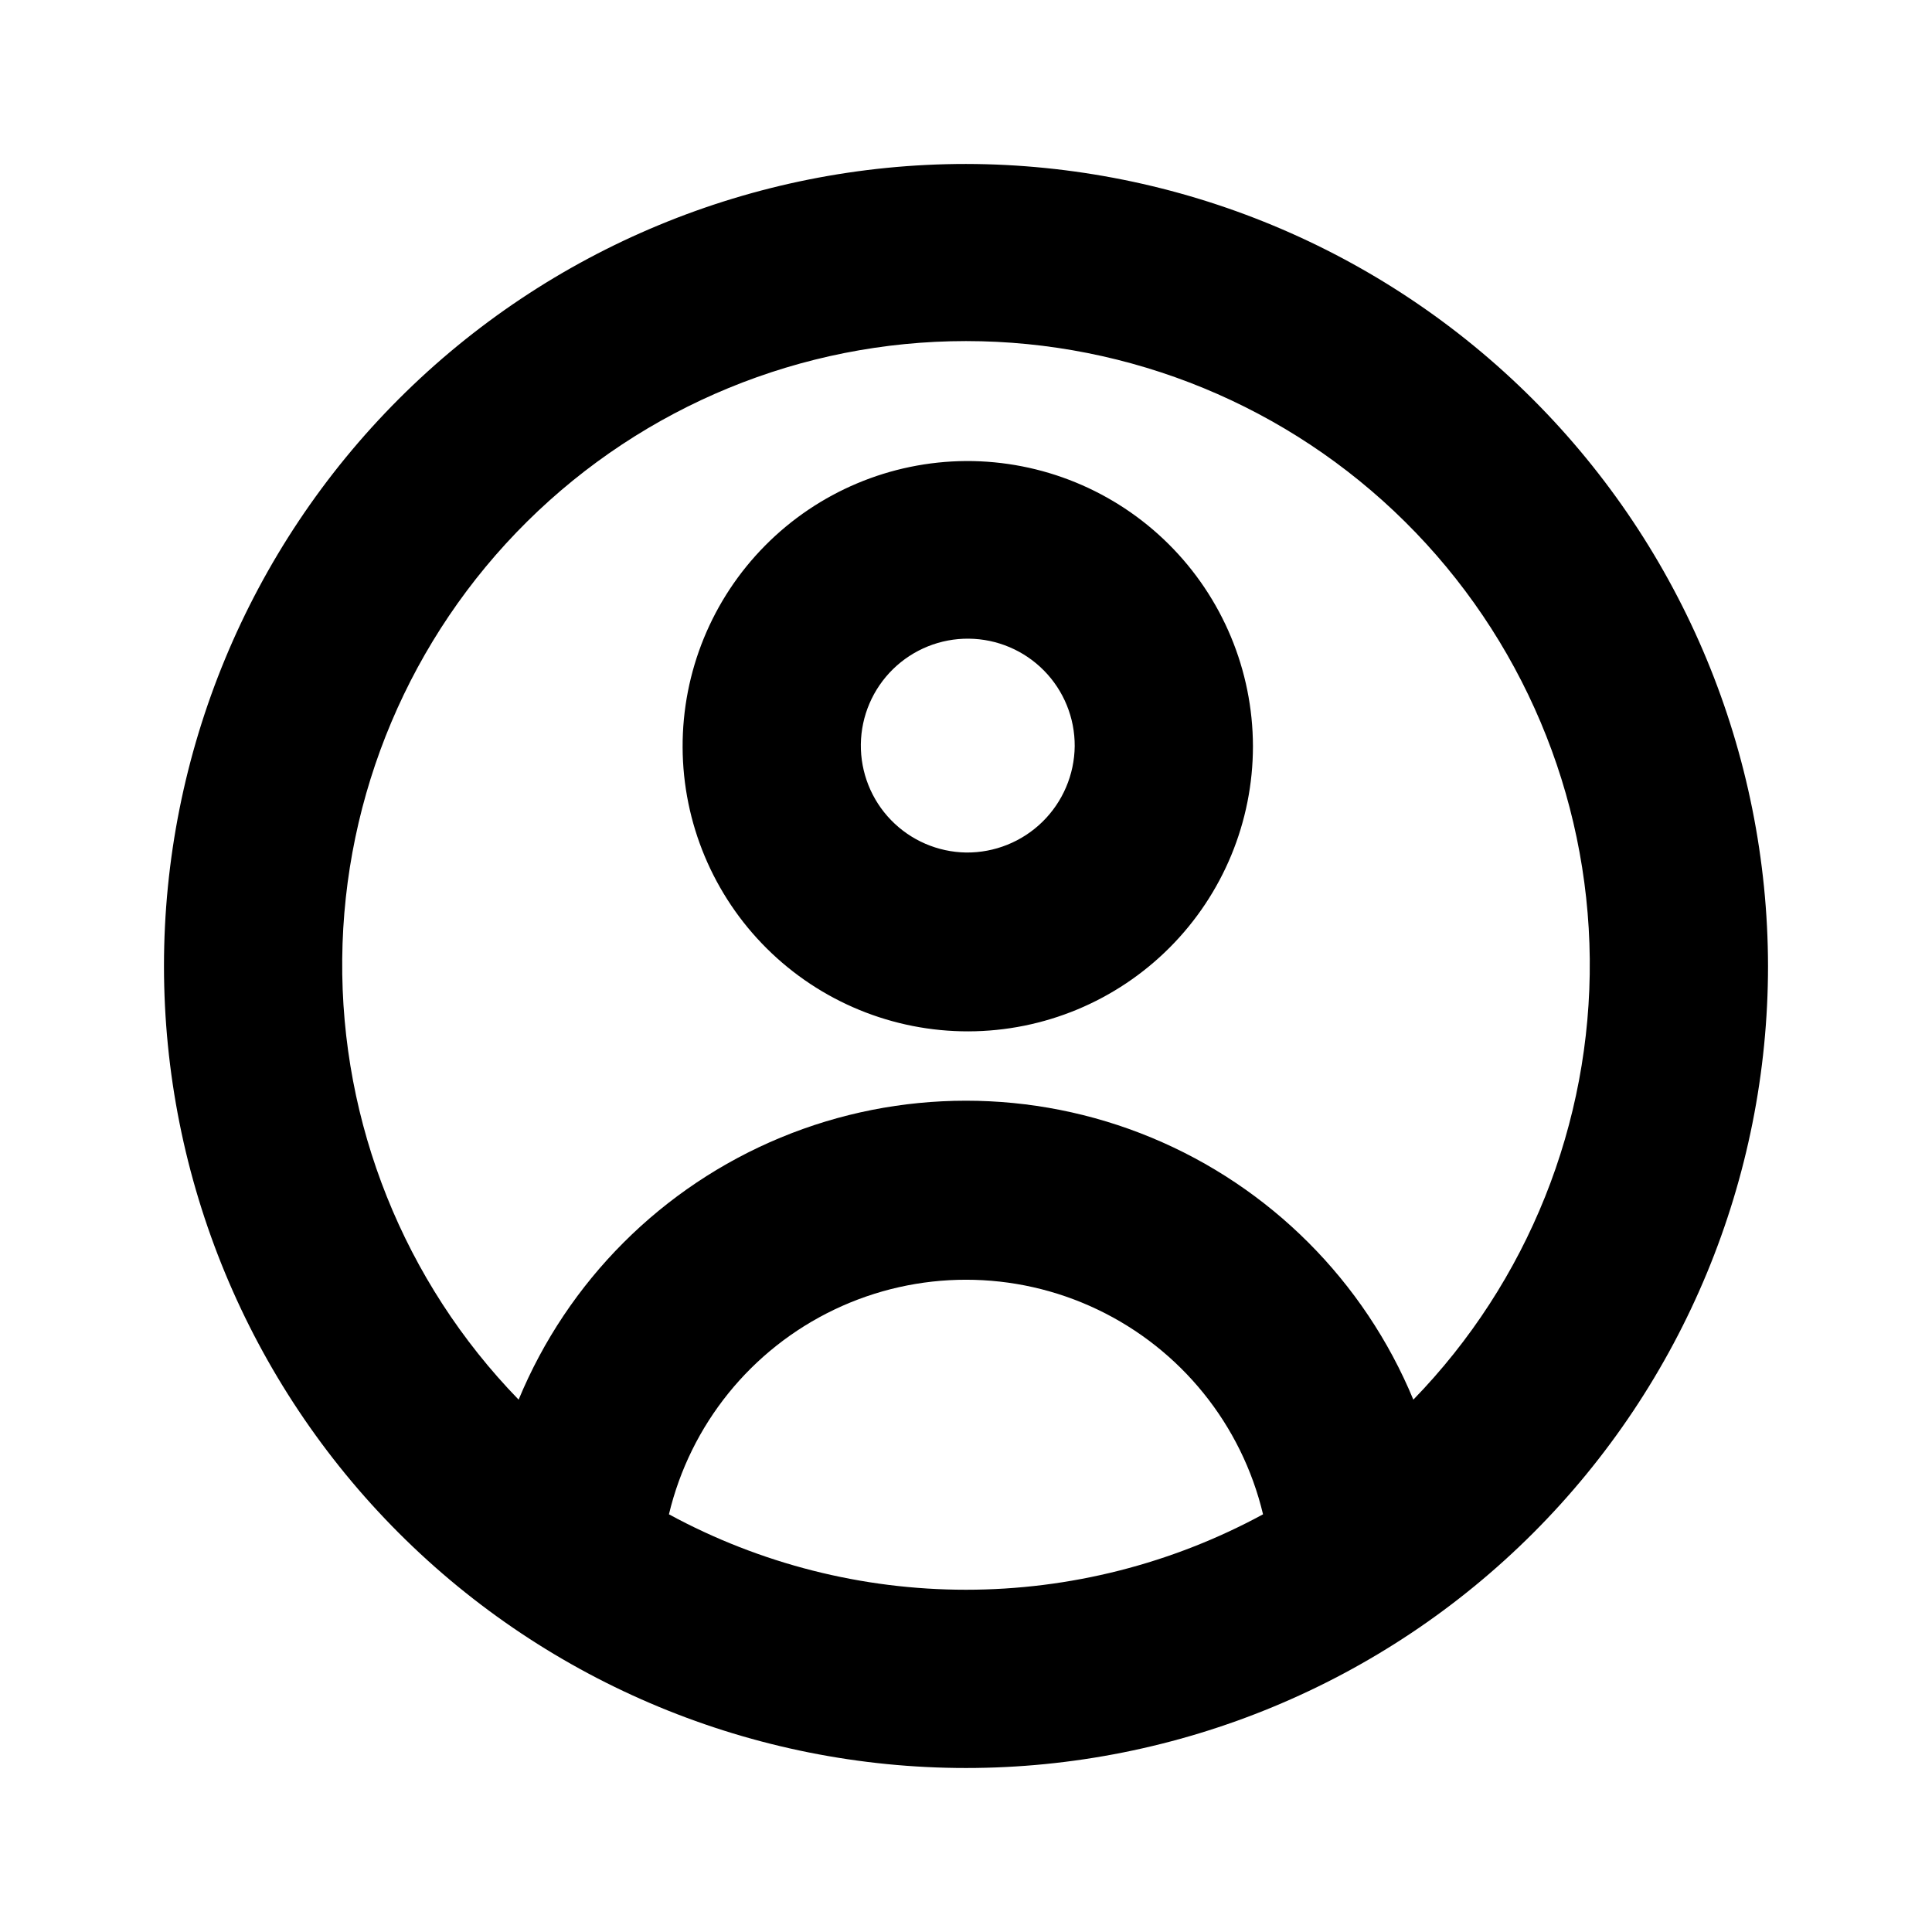 <?xml version="1.0" encoding="UTF-8"?>
<!-- The Best Svg Icon site in the world: iconSvg.co, Visit us! https://iconsvg.co -->
<svg fill="#000000" width="800px" height="800px" version="1.1" viewBox="144 144 512 512" xmlns="http://www.w3.org/2000/svg">
 <path d="m400 266.18c-20.016 0.125-39.164 8.184-53.242 22.41-14.082 14.227-21.941 33.457-21.859 53.473 0.086 20.016 8.105 39.18 22.301 53.289 14.199 14.109 33.414 22.008 53.43 21.969 20.016-0.043 39.195-8.023 53.332-22.191 14.141-14.168 22.082-33.363 22.082-53.379-0.043-20.113-8.082-39.383-22.348-53.559-14.266-14.176-33.586-22.098-53.695-22.012zm0 103.75v-0.004c-7.5-0.125-14.641-3.215-19.863-8.594-5.223-5.379-8.098-12.609-8.004-20.105 0.098-7.496 3.164-14.652 8.523-19.895 5.359-5.242 12.578-8.148 20.074-8.078 7.496 0.07 14.664 3.106 19.926 8.445 5.262 5.34 8.195 12.547 8.152 20.047-0.082 7.559-3.164 14.773-8.566 20.059-5.402 5.285-12.688 8.207-20.242 8.121zm0-182.48c-56.371 0-110.43 22.395-150.29 62.254s-62.254 93.922-62.254 150.29c0 56.367 22.395 110.43 62.254 150.29 39.859 39.859 93.922 62.254 150.29 62.254 56.367 0 110.43-22.395 150.29-62.254 39.859-39.859 62.254-93.922 62.254-150.29-0.082-56.348-22.504-110.36-62.344-150.2-39.844-39.84-93.855-62.258-150.2-62.344zm-78.723 357.86c5.668-23.781 21.781-43.727 43.84-54.262 22.062-10.539 47.703-10.539 69.762 0 22.059 10.535 38.172 30.48 43.84 54.262-24.164 13.117-51.223 19.988-78.719 19.988s-54.559-6.871-78.723-19.988zm197.27-30.387c-13.02-31.445-38-56.43-69.445-69.457-31.441-13.023-66.773-13.023-98.215 0-31.445 13.027-56.426 38.012-69.445 69.457-30.363-31.246-47.168-73.219-46.75-116.79 0.414-43.57 18.012-85.211 48.969-115.88 30.953-30.66 72.766-47.863 116.34-47.863s85.379 17.203 116.33 47.863c30.957 30.664 48.555 72.305 48.973 115.88 0.414 43.566-16.387 85.539-46.754 116.79z"/>
</svg>